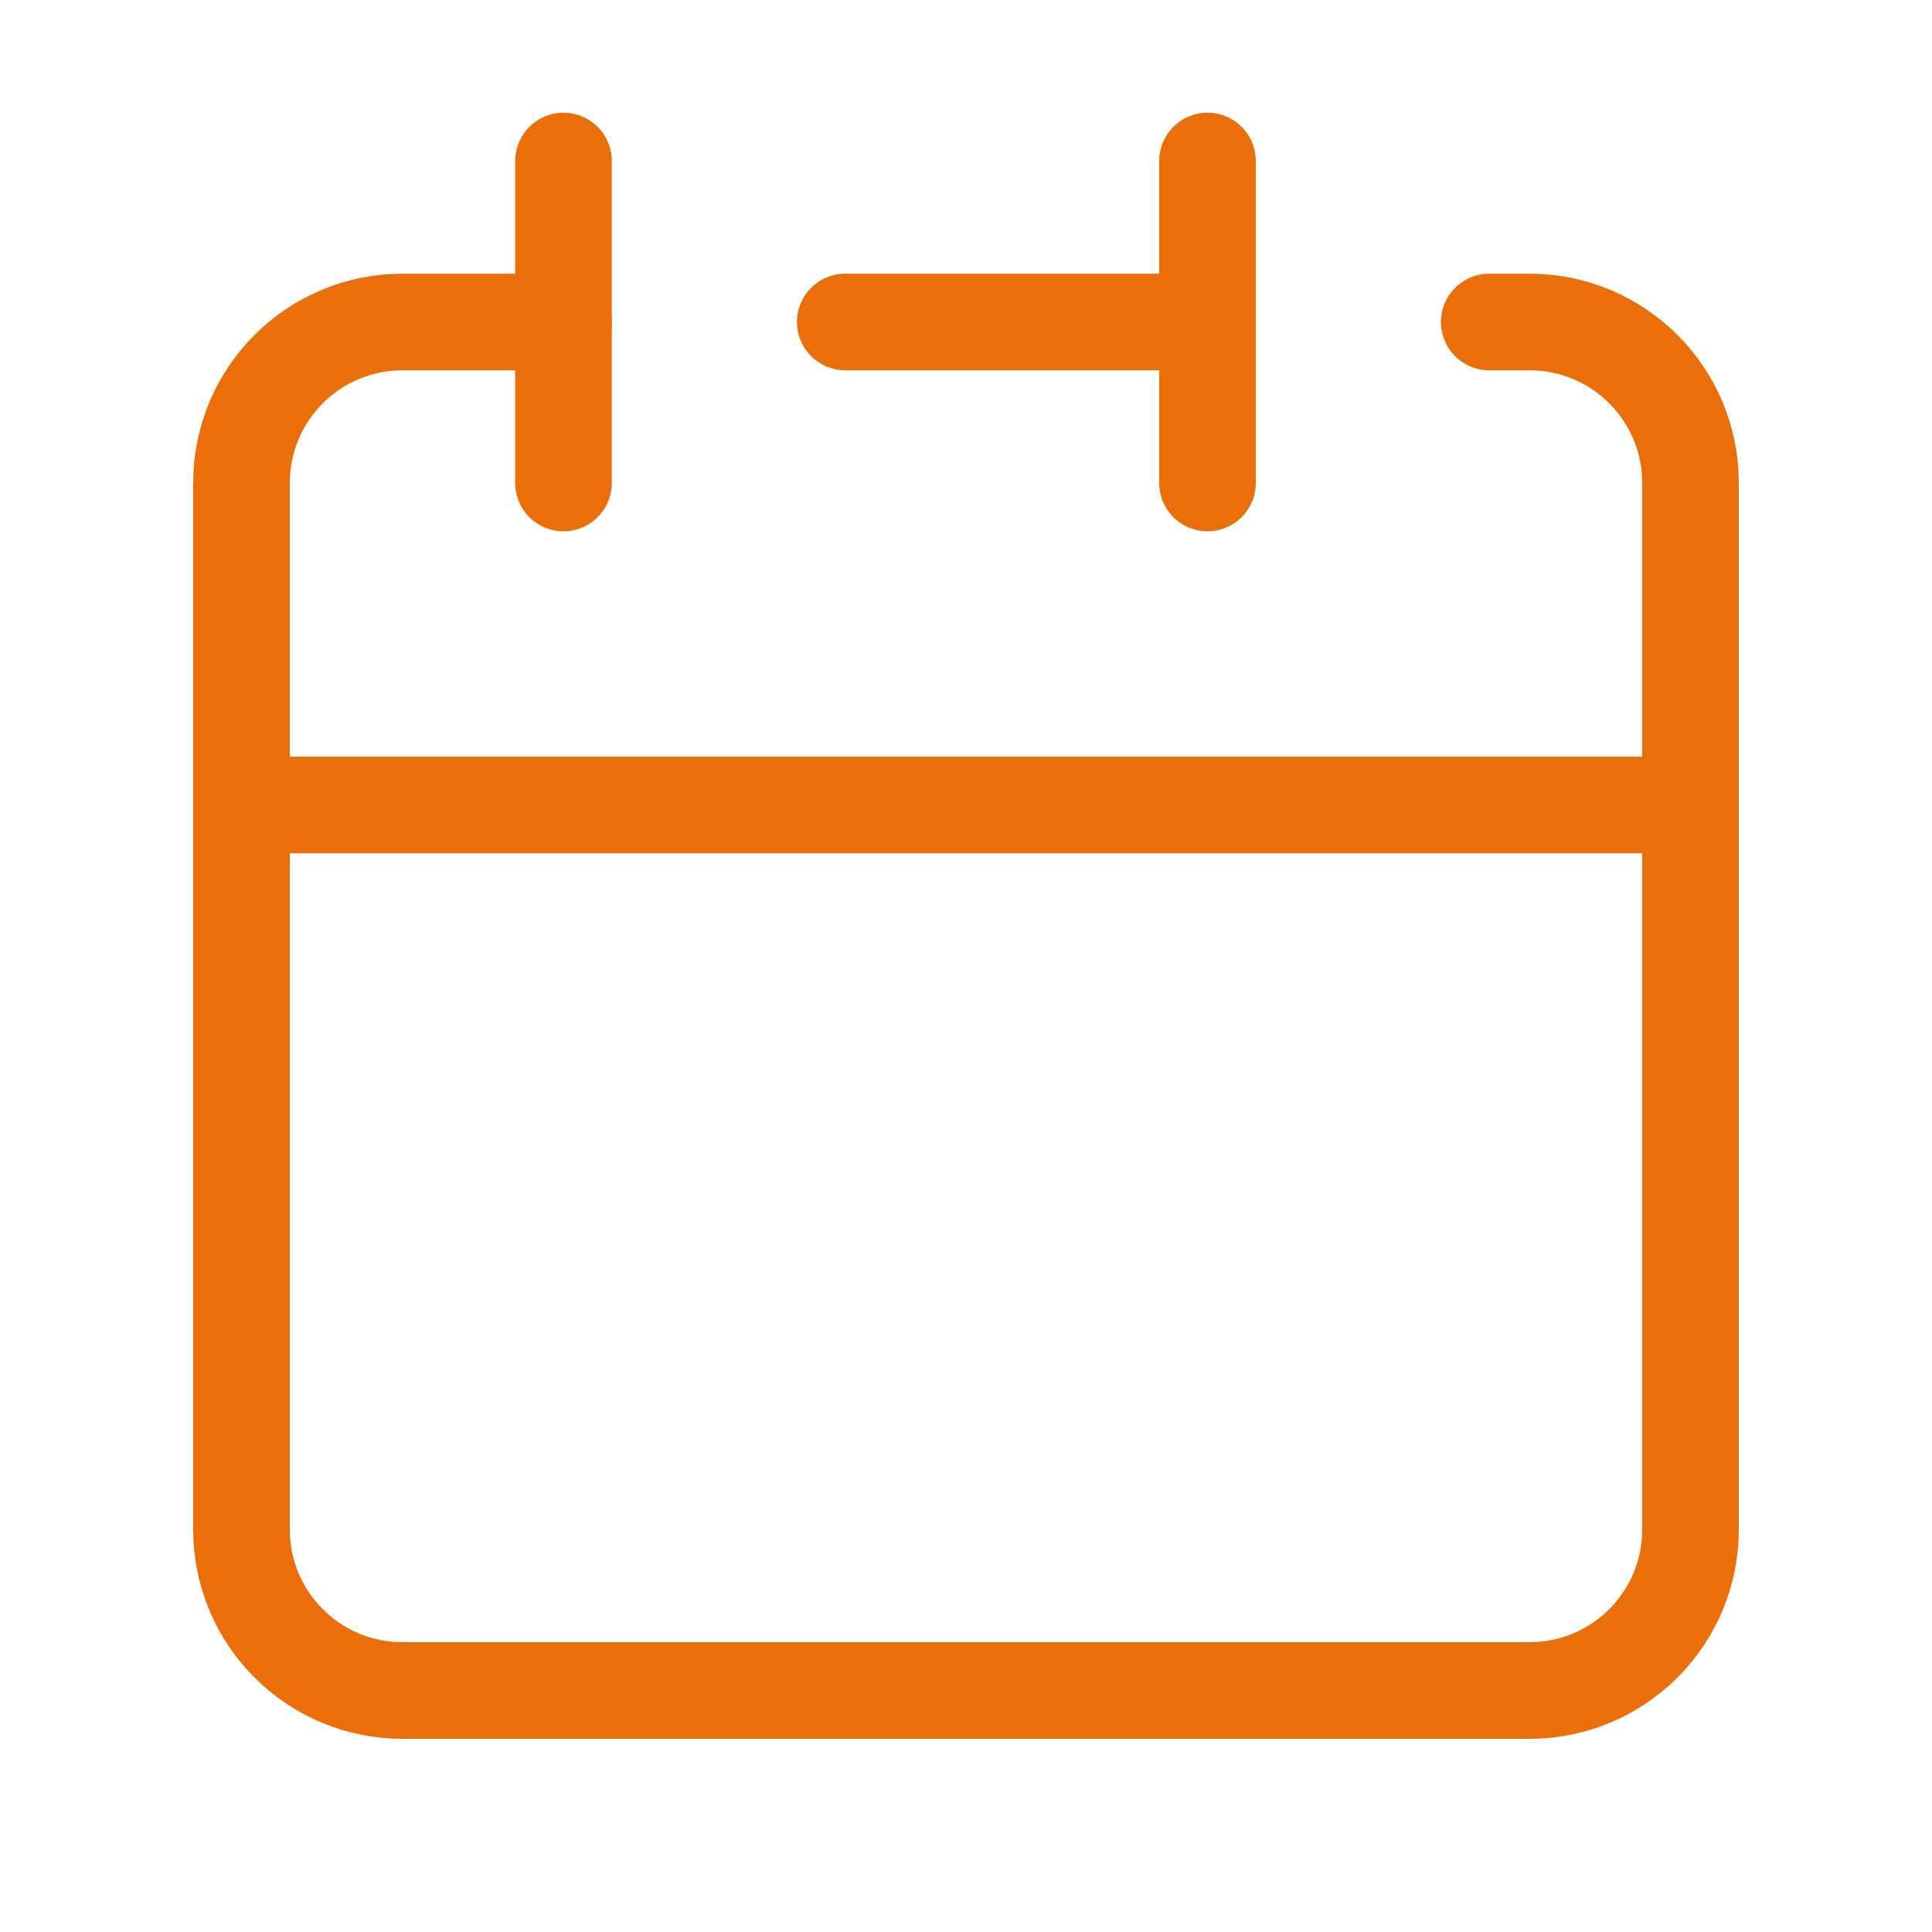 <svg viewBox="0 0 24 24" fill="none" stroke="#ea6e0a" stroke-width="1.2" stroke-linecap="round" stroke-linejoin="round" xmlns="http://www.w3.org/2000/svg"><path d="M15 4V2M15 4V6M15 4H10.5M3 10V19C3 20.105 3.895 21 5 21H19C20.105 21 21 20.105 21 19V10H3Z"></path><path d="M3 10V6C3 4.895 3.895 4 5 4H7"></path><path d="M7 2V6"></path><path d="M21 10V6C21 4.895 20.105 4 19 4H18.5"></path></svg>